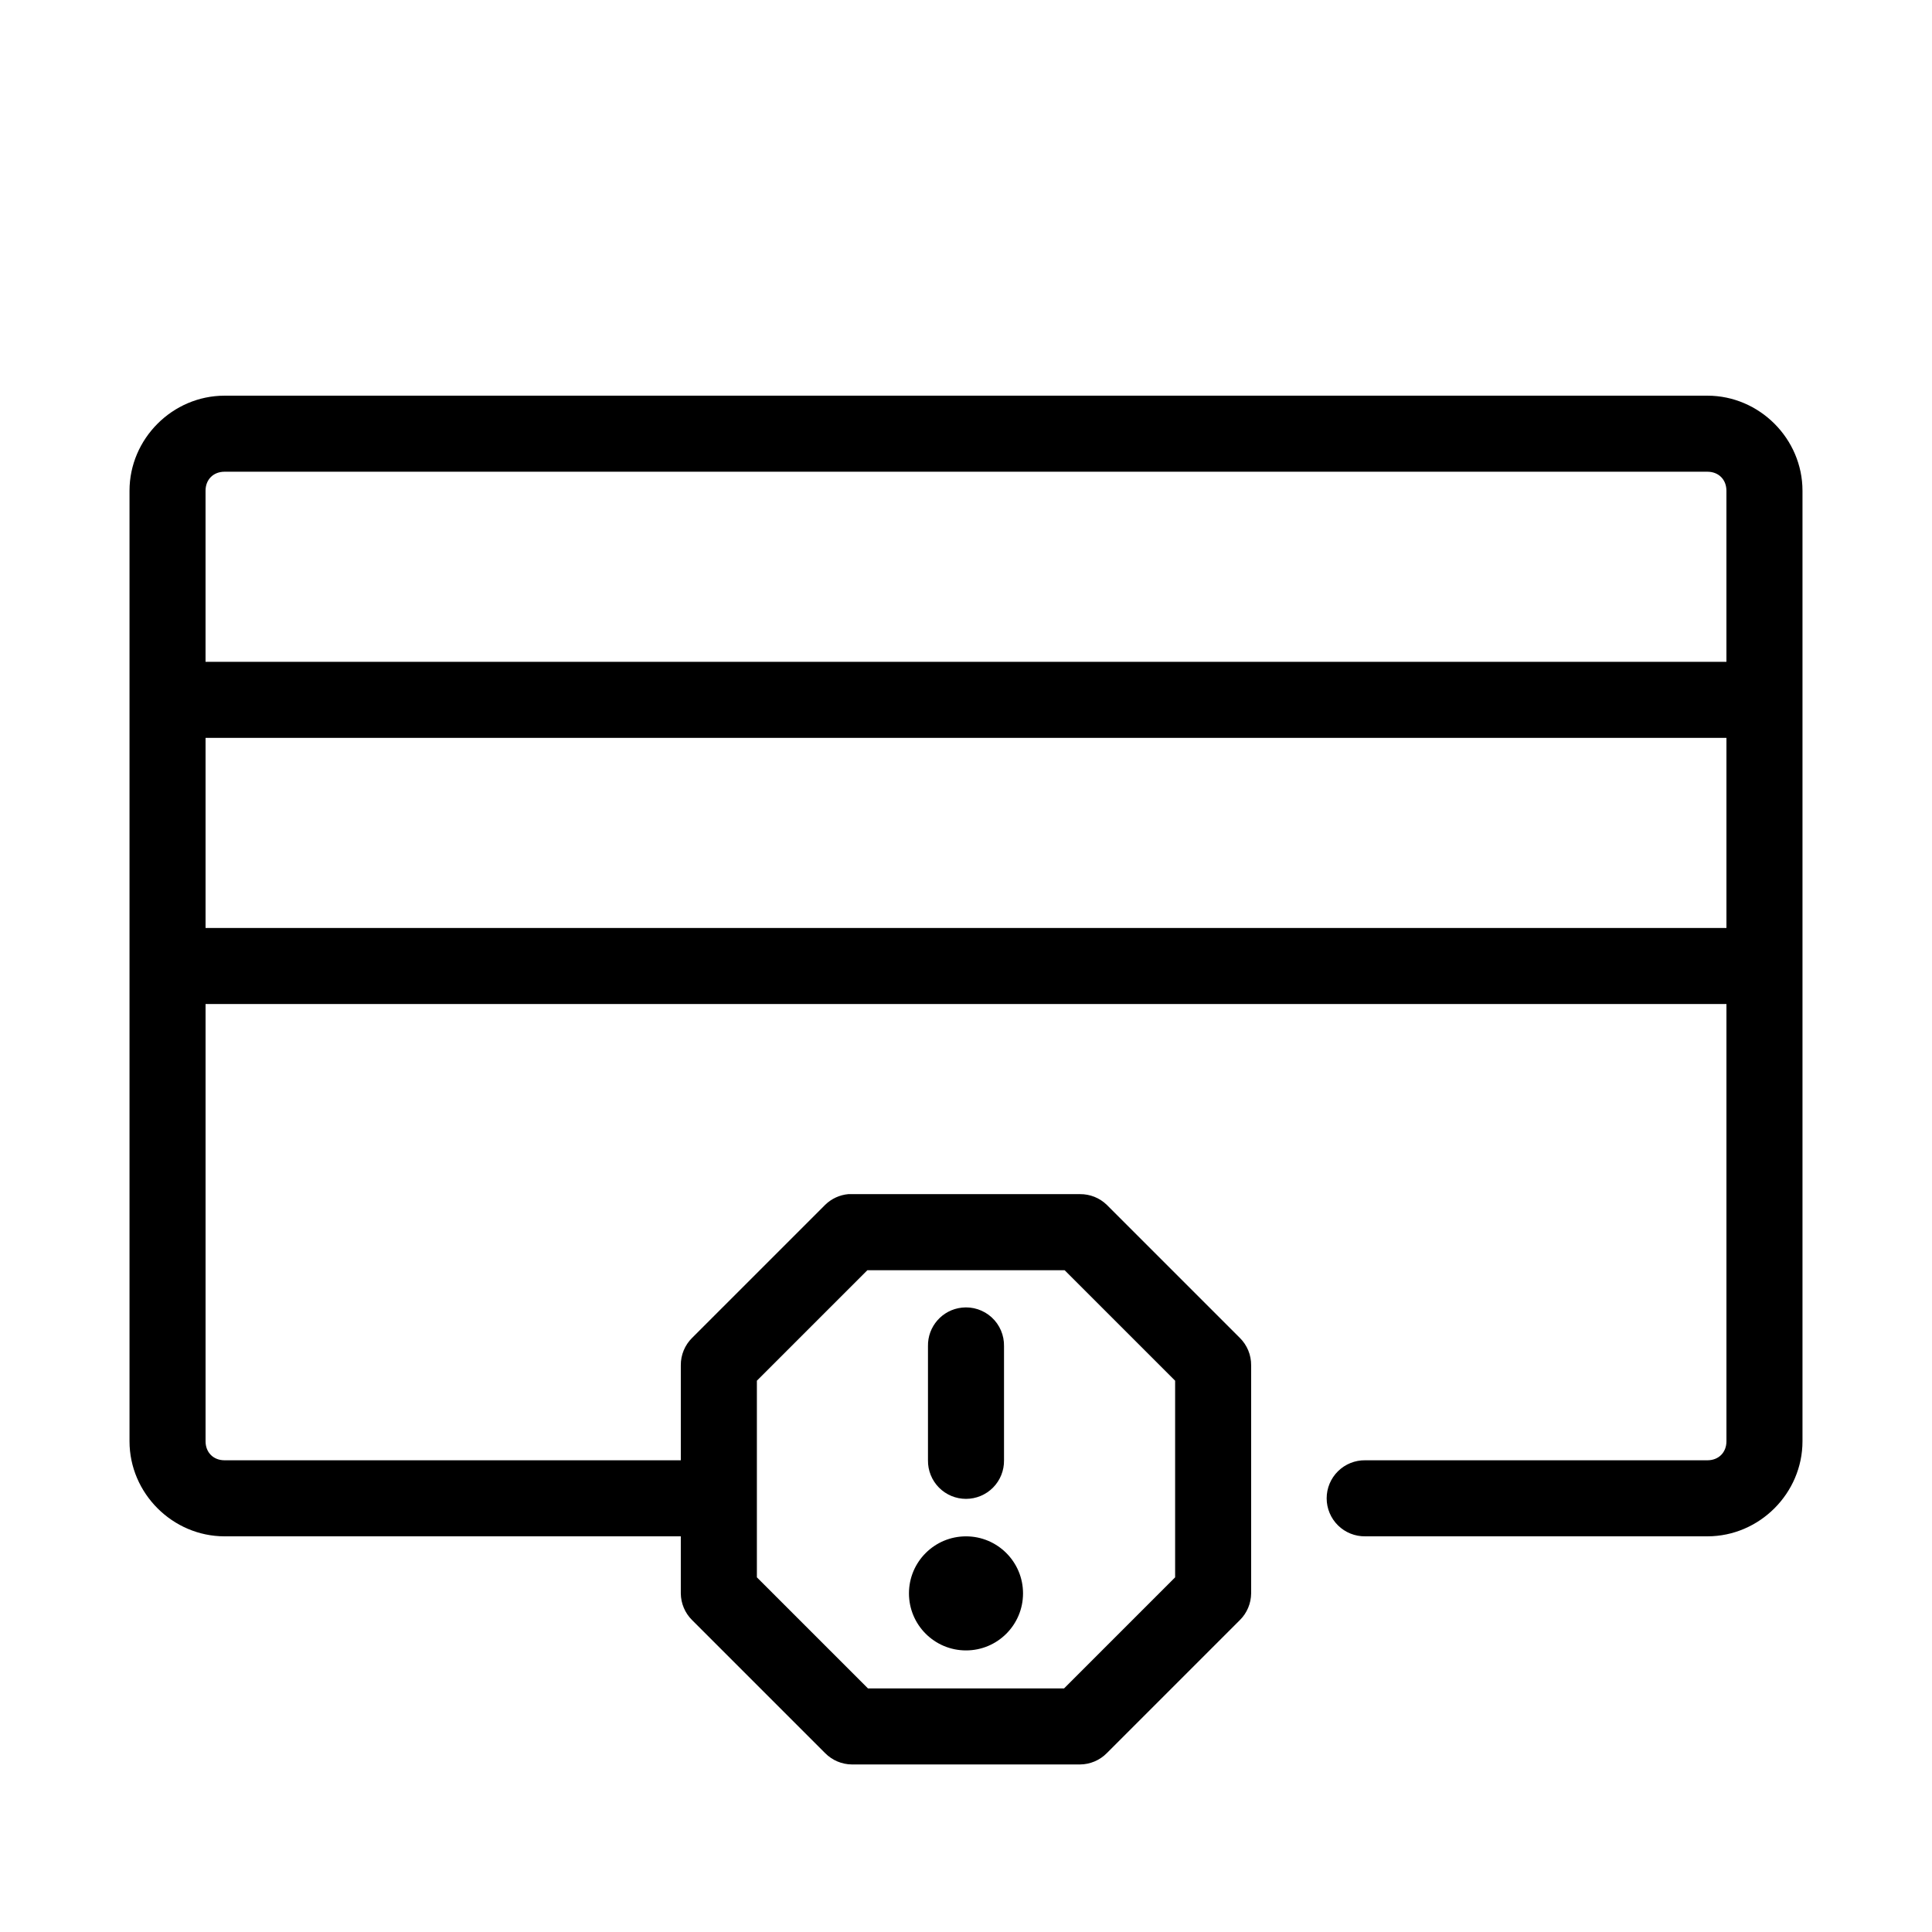 <?xml version="1.0" encoding="UTF-8"?>
<!-- Uploaded to: SVG Repo, www.svgrepo.com, Generator: SVG Repo Mixer Tools -->
<svg fill="#000000" width="800px" height="800px" version="1.1" viewBox="144 144 512 512" xmlns="http://www.w3.org/2000/svg">
 <path d="m203.51 248.86c-13.781 0-25.188 11.41-25.188 25.191v251.9c0 13.781 11.406 25.191 25.188 25.191h120.91v15.113c0.023 2.664 1.098 5.215 2.992 7.086l35.266 35.266c1.875 1.895 4.422 2.973 7.086 2.992h60.457c2.664-0.02 5.211-1.098 7.086-2.992l35.266-35.266c1.895-1.871 2.969-4.422 2.992-7.086v-60.457c0.02-2.719-1.059-5.328-2.992-7.242l-35.266-35.266c-1.898-1.836-4.445-2.856-7.086-2.832h-60.457c-0.312-0.016-0.629-0.016-0.945 0-2.312 0.207-4.481 1.207-6.141 2.832l-35.266 35.266c-1.934 1.914-3.012 4.523-2.992 7.242v25.191h-120.91c-2.965 0-5.035-2.07-5.035-5.039v-115.88h403.05v115.88c0 2.969-2.074 5.039-5.039 5.039h-90.688c-2.695-0.039-5.297 1.008-7.215 2.902-1.922 1.891-3.004 4.477-3.004 7.176 0 2.695 1.082 5.281 3.004 7.176 1.918 1.891 4.519 2.938 7.215 2.898h90.688c13.781 0 25.191-11.41 25.191-25.191v-251.9c0-13.781-11.41-25.191-25.191-25.191zm0 20.152h392.97c2.965 0 5.039 2.074 5.039 5.039v45.344h-403.05v-45.344c0-2.965 2.07-5.039 5.035-5.039zm-5.035 70.535h403.05v50.379h-403.05zm175.39 141.07h52.27l29.285 29.281v52.113l-29.441 29.441h-51.957l-29.441-29.441v-52.113zm25.031 9.918c-5.188 0.57-9.086 5.012-8.973 10.234v30.227c-0.039 2.699 1.008 5.297 2.902 7.219 1.891 1.922 4.477 3 7.176 3 2.695 0 5.281-1.078 7.176-3 1.891-1.922 2.938-4.519 2.898-7.219v-30.227c0.062-2.902-1.129-5.691-3.269-7.652-2.141-1.957-5.023-2.902-7.91-2.582zm1.105 60.613c-8.348 0-15.117 6.769-15.117 15.113 0 8.348 6.769 15.117 15.117 15.117s15.113-6.769 15.113-15.117c0-8.344-6.766-15.113-15.113-15.113z"/>
</svg>